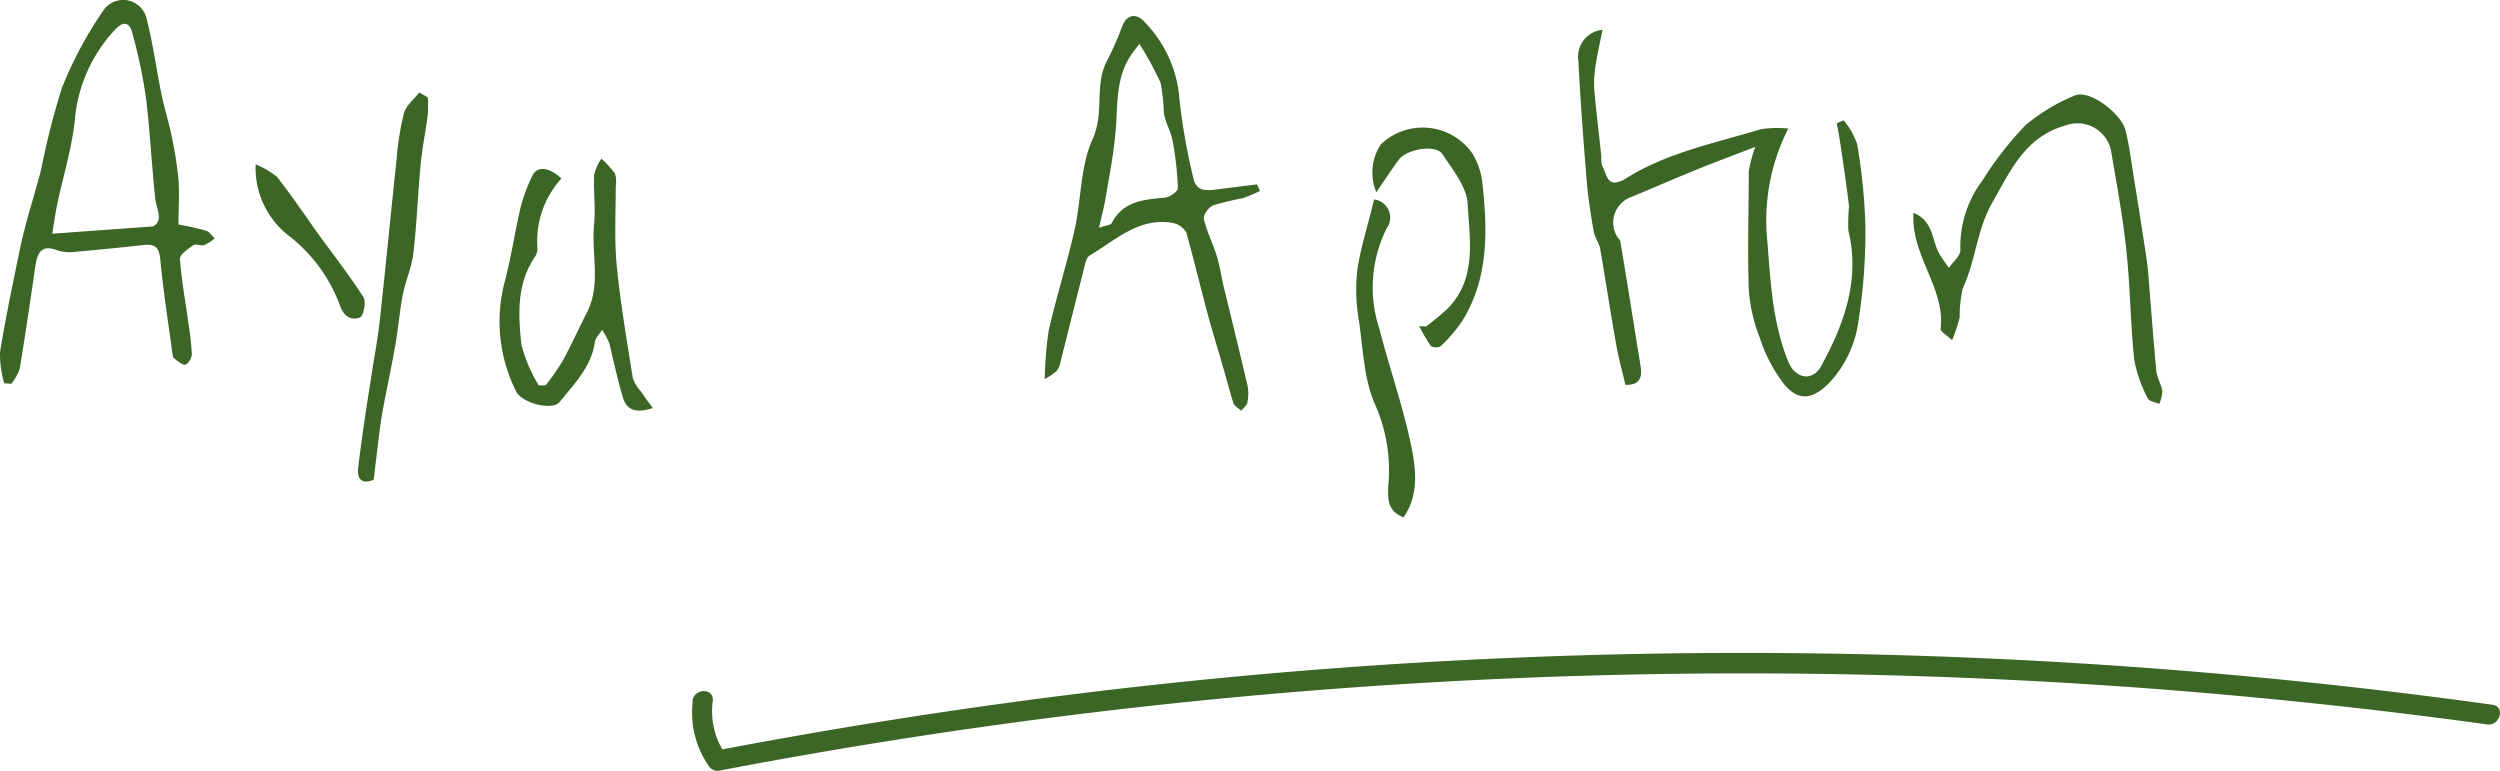<svg xmlns="http://www.w3.org/2000/svg" viewBox="0 0 184.53 56.89"><defs><style>.cls-1{fill:#3b6625}</style></defs><g id="レイヤー_2" data-name="レイヤー 2"><g id="レイヤー_1-2" data-name="レイヤー 1"><path class="cls-1" d="M132 9.49a14.91 14.91 0 0 0-1.55 8.31c.24 3 .38 6.06 1.56 8.92.51 1.24 1.78 1.47 2.42.29 1.7-3.11 2.88-6.37 2-10a13.37 13.37 0 0 1 .05-1.78c-.18-1.57-.42-3.12-.65-4.68-.07-.49-.17-1-.26-1.45l.51-.22a5.55 5.55 0 0 1 1 1.75 42.28 42.28 0 0 1 .61 6.15 42.14 42.14 0 0 1-.5 6.82 8.26 8.26 0 0 1-2.19 4.68c-1.15 1.15-2.16 1.38-3.23.18a11.14 11.14 0 0 1-1.88-3.54 11.77 11.77 0 0 1-.81-3.59c-.1-2.88 0-5.77 0-8.66a9.75 9.75 0 0 1 .48-1.83c-1.61.63-3 1.13-4.35 1.69-1.59.64-3.18 1.34-4.77 2a2 2 0 0 0-1.12 2.85c.06.16.26.29.28.45.52 3.07 1 6.15 1.5 9.23.11.69 0 1.4-1.13 1.34-.22-1-.5-1.94-.67-2.94-.42-2.36-.78-4.74-1.19-7.11-.08-.43-.39-.81-.47-1.24-.21-1.2-.41-2.41-.51-3.63-.25-3-.47-6-.63-9a2 2 0 0 1 1.78-2.28c-.21 1.08-.38 1.84-.5 2.61a8.39 8.39 0 0 0-.11 1.73c.14 1.65.35 3.29.52 4.93 0 .27 0 .59.08.8.39.69.35 1.78 1.84.84 3-1.86 6.5-2.55 9.85-3.57a7.93 7.93 0 0 1 2.04-.05zM.31 28.29A7.84 7.84 0 0 1 0 26c.43-2.66 1-5.32 1.54-7.95.42-1.85 1-3.66 1.49-5.5a56.24 56.24 0 0 1 1.54-6.06A28.82 28.82 0 0 1 7.61.8a1.77 1.77 0 0 1 3.21.58c.48 1.84.72 3.75 1.11 5.62.2 1 .51 1.93.71 2.91a28.85 28.85 0 0 1 .53 3.31c.09 1.12 0 2.25 0 3.35a20.35 20.35 0 0 1 2.07.47c.24.08.41.37.61.56a3.34 3.34 0 0 1-.77.49c-.25.08-.62-.11-.8 0-.38.27-1 .69-1 1 .11 1.56.4 3.1.61 4.65a21.76 21.76 0 0 1 .27 2.4c0 .27-.28.74-.49.78s-.56-.27-.82-.47c-.09-.07-.11-.24-.13-.38-.3-2.27-.66-4.54-.88-6.82-.07-.86-.28-1.26-1.17-1.17-1.69.18-3.38.36-5.07.5a3 3 0 0 1-1.34-.09c-1.21-.49-1.51.18-1.66 1.21-.36 2.51-.73 5-1.14 7.51a3.77 3.77 0 0 1-.62 1.12zm11-11.58c.79-.46.22-1.3.14-2.12-.26-2.49-.38-5-.69-7.48a39.71 39.71 0 0 0-1-4.7c-.2-.78-.66-.86-1.24-.25A11.15 11.15 0 0 0 5.51 9c-.23 2-.84 4-1.27 6-.15.71-.25 1.44-.38 2.25zM93 14.09a10.08 10.08 0 0 1-1.27.54 20 20 0 0 0-2.19.53c-.32.13-.74.7-.68 1 .21.92.65 1.78.94 2.69.22.72.33 1.47.5 2.21.6 2.46 1.2 4.92 1.78 7.39a3.09 3.09 0 0 1 0 1.21c0 .24-.3.44-.46.66-.2-.19-.51-.34-.58-.57-.32-1-.56-2-.85-2.94-.35-1.25-.75-2.49-1.08-3.75-.52-1.95-1-3.92-1.53-5.85a1.44 1.44 0 0 0-1-.75c-2.52-.45-4.23 1.27-6.15 2.4-.27.16-.35.7-.45 1.09-.59 2.32-1.17 4.64-1.76 7a1.38 1.38 0 0 1-.25.46 7.37 7.37 0 0 1-.85.58 26.13 26.13 0 0 1 .29-3.61c.57-2.49 1.35-4.94 1.91-7.43.5-2.22.41-4.65 1.32-6.66s.1-4 1.09-5.84a23.66 23.66 0 0 0 1.11-2.53c.4-1 1.16-.86 1.64-.3a9.1 9.1 0 0 1 2.53 5.23 45.11 45.11 0 0 0 1.08 6.32c.25 1.16 1.29.85 2.13.76l2.57-.32zM84.1 3.24c-.14.19-.43.54-.68.92-1.1 1.72-.9 3.68-1.08 5.58-.14 1.63-.46 3.24-.73 4.85-.11.66-.28 1.31-.49 2.22.56-.19.87-.2.93-.33.83-1.62 2.34-1.75 3.89-1.89.37 0 1-.46 1-.69a23.12 23.12 0 0 0-.39-3.52c-.12-.67-.51-1.29-.64-2a14.76 14.76 0 0 0-.24-2.25 23.14 23.14 0 0 0-1.57-2.89zm-43.82 25.2a19.16 19.16 0 0 0 1.23-1.76c.64-1.18 1.2-2.41 1.81-3.61 1.07-2.09.31-4.34.53-6.5.12-1.21-.05-2.44 0-3.65a3.61 3.61 0 0 1 .54-1.21 7.28 7.28 0 0 1 1 1.1 2 2 0 0 1 .06.93c0 1.94-.11 3.9.07 5.82.27 2.8.75 5.57 1.19 8.35a2.93 2.93 0 0 0 .61 1c.25.37.51.73.86 1.21-1.22.4-1.92.17-2.2-.77-.39-1.31-.68-2.65-1-4a6.28 6.28 0 0 0-.53-1c-.19.3-.5.57-.54.89-.26 1.84-1.52 3.09-2.6 4.43-.54.67-2.84.08-3.23-.81A11.52 11.52 0 0 1 37.2 21c.52-1.89.79-3.85 1.24-5.75a12.87 12.87 0 0 1 .84-2.25c.33-.76 1.22-.7 2.16.18a6.84 6.84 0 0 0-1.77 5.14 1.1 1.1 0 0 1-.18.63c-1.37 2-1.24 4.29-1 6.5a10.93 10.93 0 0 0 1.28 3zm103.81-3.33c-.44-.41-.87-.64-.85-.82.36-3.05-2.21-5.42-2-8.58 1.48.6 1.34 2 1.89 3a12.48 12.48 0 0 0 .73 1.06c.29-.45.86-.9.84-1.33a8.1 8.1 0 0 1 1.63-5.12 24.66 24.66 0 0 1 3.2-4.1 13.87 13.87 0 0 1 3.54-2.14c1.14-.57 3.5 1.34 3.8 2.48s.45 2.43.65 3.65c.31 1.89.6 3.78.89 5.67.08.49.13 1 .17 1.48.19 2.33.36 4.67.58 7 .05.52.37 1 .45 1.53a2.7 2.7 0 0 1-.23.92c-.3-.13-.76-.19-.85-.41a10 10 0 0 1-1-2.85c-.28-2.68-.29-5.39-.58-8.07-.26-2.48-.72-4.94-1.14-7.41a2.53 2.53 0 0 0-3.32-1.82c-3 .84-4.05 3.28-5.43 5.7-1.15 2-1.23 4.31-2.19 6.34a9.25 9.25 0 0 0-.22 2.14 13.86 13.86 0 0 1-.56 1.68zM31.58 7.19a10.58 10.58 0 0 1 0 1.26c-.16 1.23-.41 2.44-.53 3.67-.21 2.19-.28 4.4-.54 6.58-.11 1-.57 2-.78 3.06s-.32 2.36-.52 3.54c-.3 1.74-.68 3.46-1 5.2-.25 1.58-.41 3.18-.63 4.91-.69.3-1.27.14-1.14-.92.28-2.3.63-4.6 1-6.9.19-1.32.46-2.64.6-4 .43-3.93.81-7.87 1.23-11.8a20.85 20.85 0 0 1 .55-3.45c.16-.57.74-1 1.13-1.52zm69.84 7.53a1.35 1.35 0 0 1 .93 2.14 9.76 9.76 0 0 0-.53 7.43c.72 2.8 1.68 5.54 2.29 8.36.39 1.83.69 3.8-.51 5.54-1.15-.45-1.17-1.28-1.13-2.33a12 12 0 0 0-.9-5.84c-.88-1.87-.95-4.14-1.25-6.25a13.41 13.41 0 0 1-.14-3.79c.24-1.73.82-3.41 1.24-5.26z"/><path class="cls-1" d="M105.26 24.1a20.23 20.23 0 0 0 1.59-1.32c2.19-2.23 1.62-5.1 1.48-7.74-.07-1.25-1.1-2.51-1.86-3.66-.48-.74-2.6-.4-3.21.4-.3.39-.57.8-.85 1.2l-.82 1.21a3.77 3.77 0 0 1 .33-3.53 4.47 4.47 0 0 1 6.74.64 5.11 5.11 0 0 1 .76 2.26c.39 3.5.46 7-1.5 10.15a11.41 11.41 0 0 1-1.57 1.84.76.76 0 0 1-.73 0 13.66 13.66 0 0 1-.87-1.48zM18.87 12.13a6.2 6.2 0 0 1 1.58.93c1 1.28 1.93 2.63 2.89 4 1.17 1.62 2.41 3.2 3.49 4.88.22.33 0 1.43-.29 1.51-.55.18-1.11 0-1.43-.85a11.54 11.54 0 0 0-3.82-5.22 6.32 6.32 0 0 1-2.42-5.25zm32.26 39.68a6.89 6.89 0 0 0 1.18 4.72.77.77 0 0 0 .85.34 402.34 402.34 0 0 1 101.68-6.32q14.41.95 28.74 2.92c.95.13 1.36-1.31.4-1.45A402 402 0 0 0 81.23 51q-14.31 1.71-28.47 4.42l.85.34a5.57 5.57 0 0 1-1-4c.12-1-1.38-1-1.5 0z"/></g></g></svg>